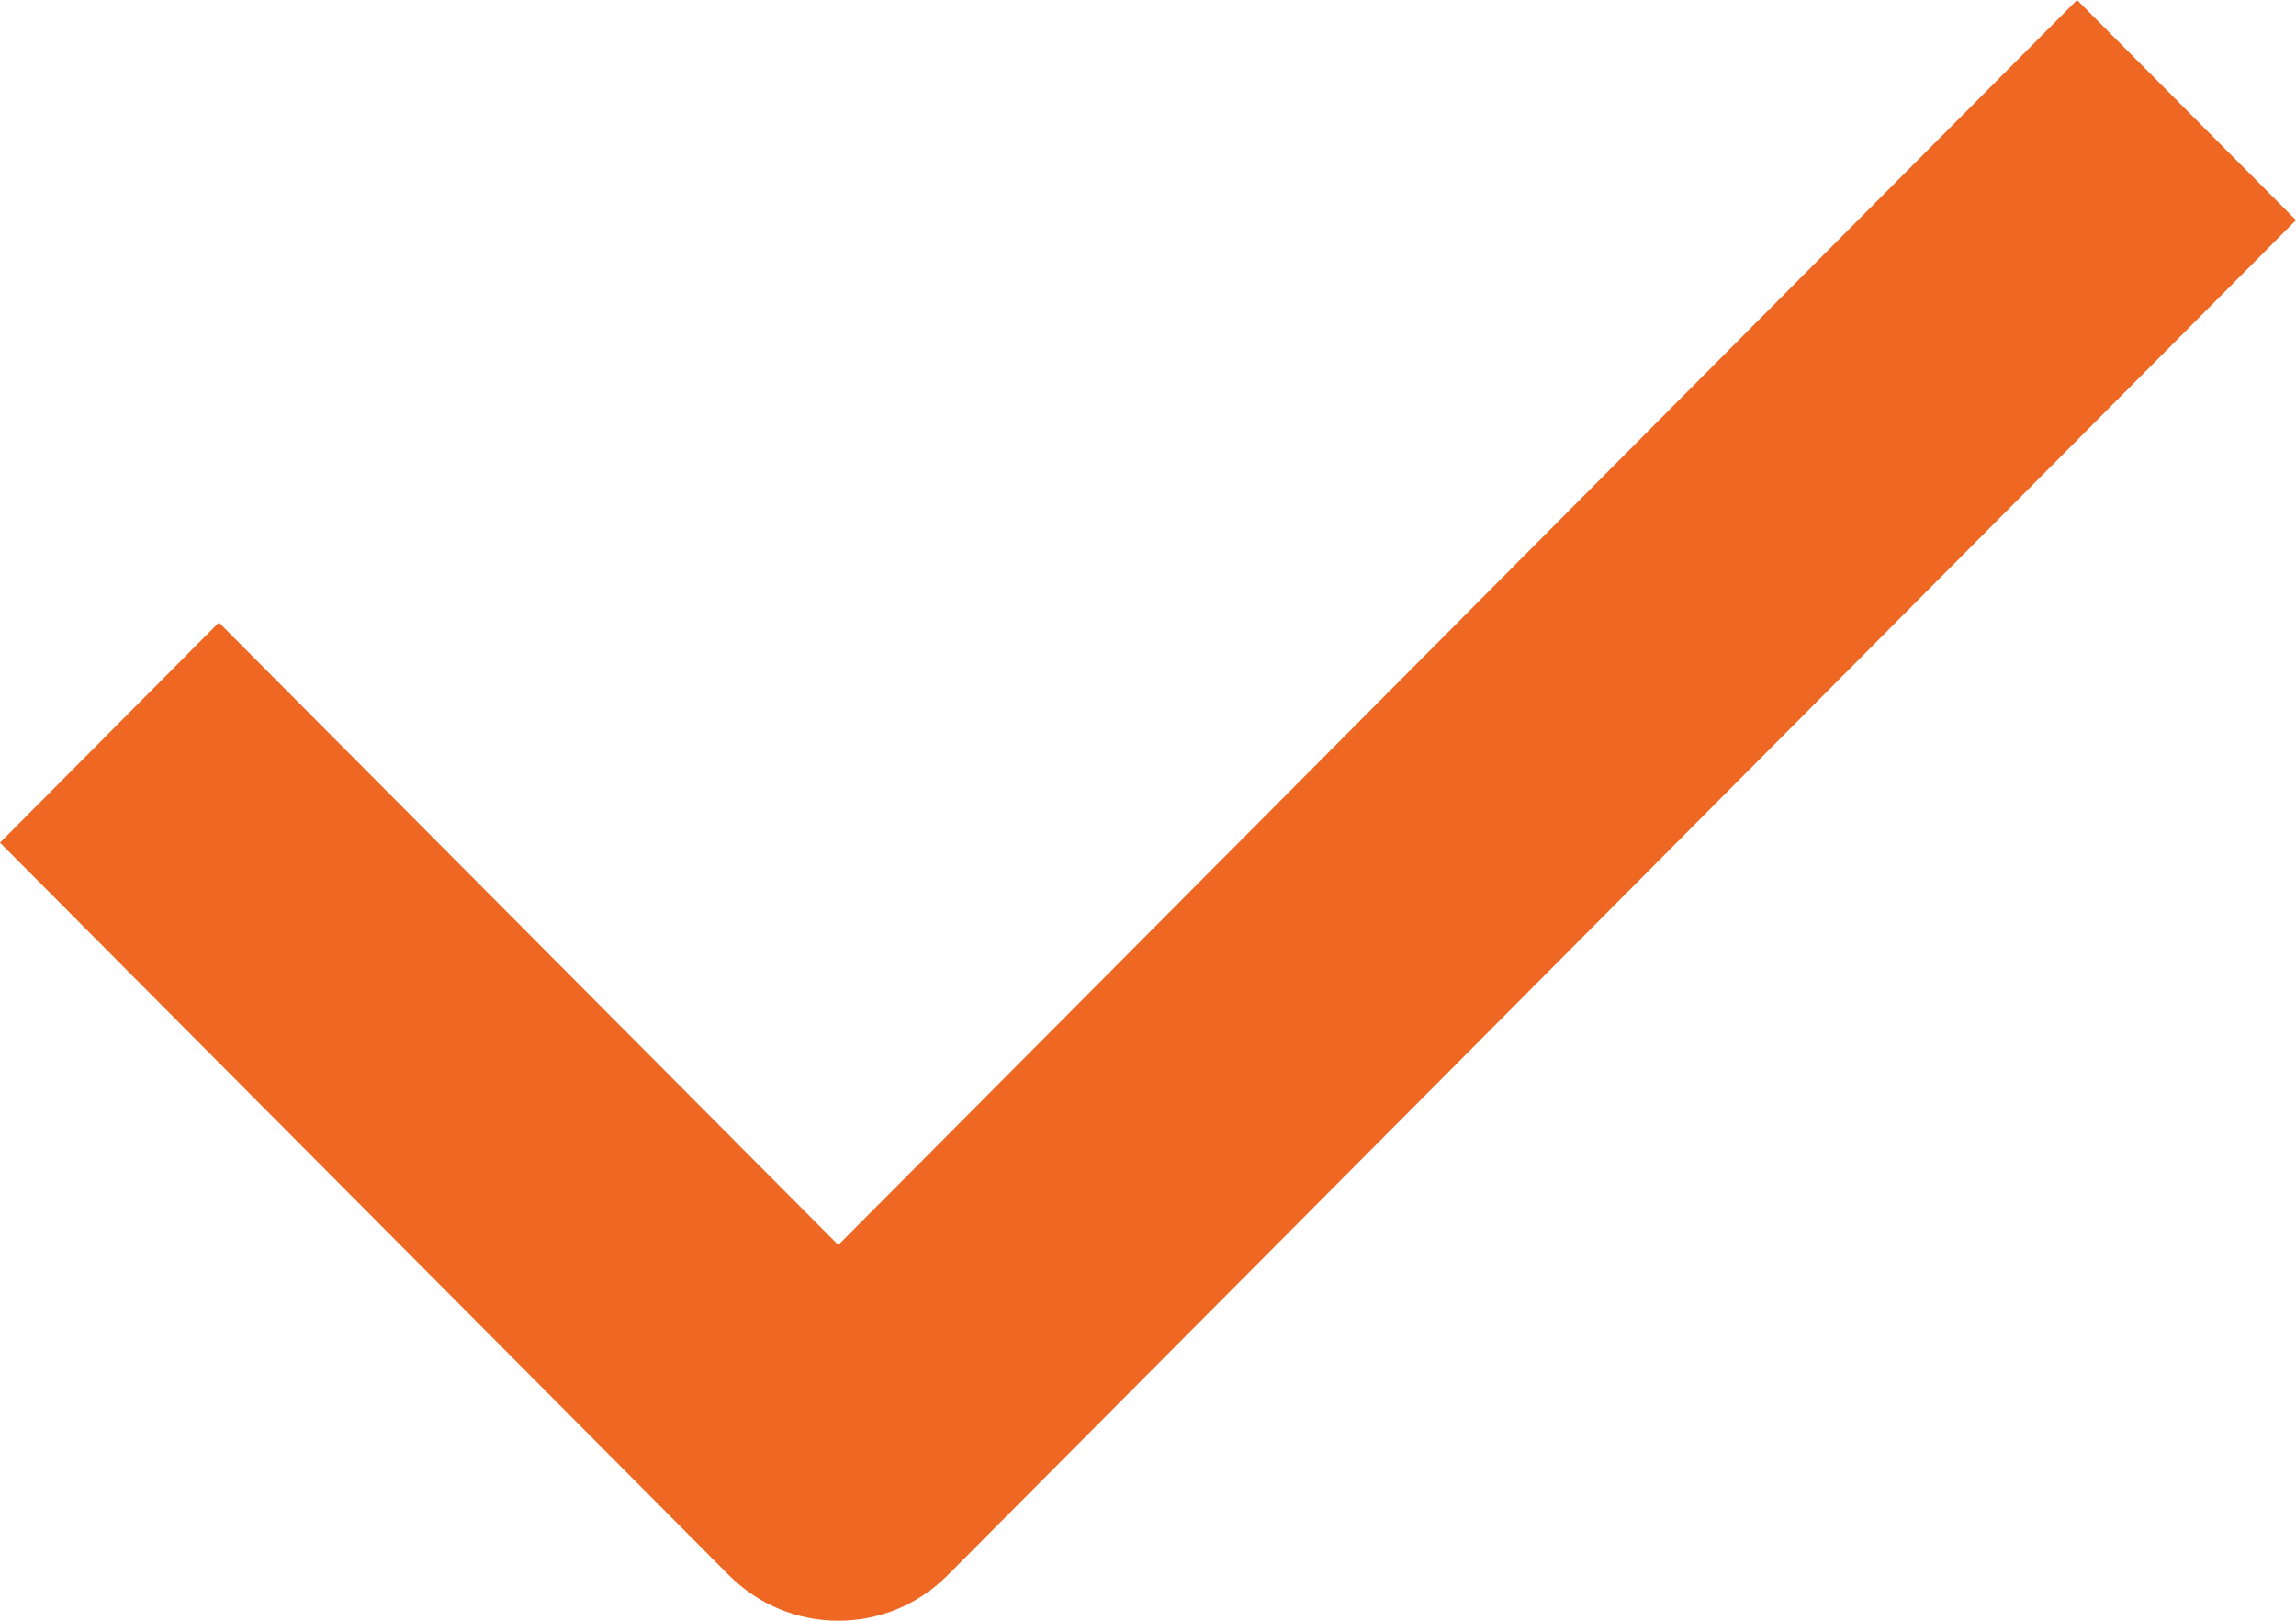 <svg width="17" height="12" viewBox="0 0 17 12" fill="none" xmlns="http://www.w3.org/2000/svg">
<path d="M6.207 12C5.914 12 5.621 11.888 5.396 11.662L0 6.239L1.621 4.609L6.207 9.218L15.379 0L17 1.63L7.018 11.662C6.793 11.888 6.501 12 6.207 12Z" fill="#EE6723"/>
</svg>
